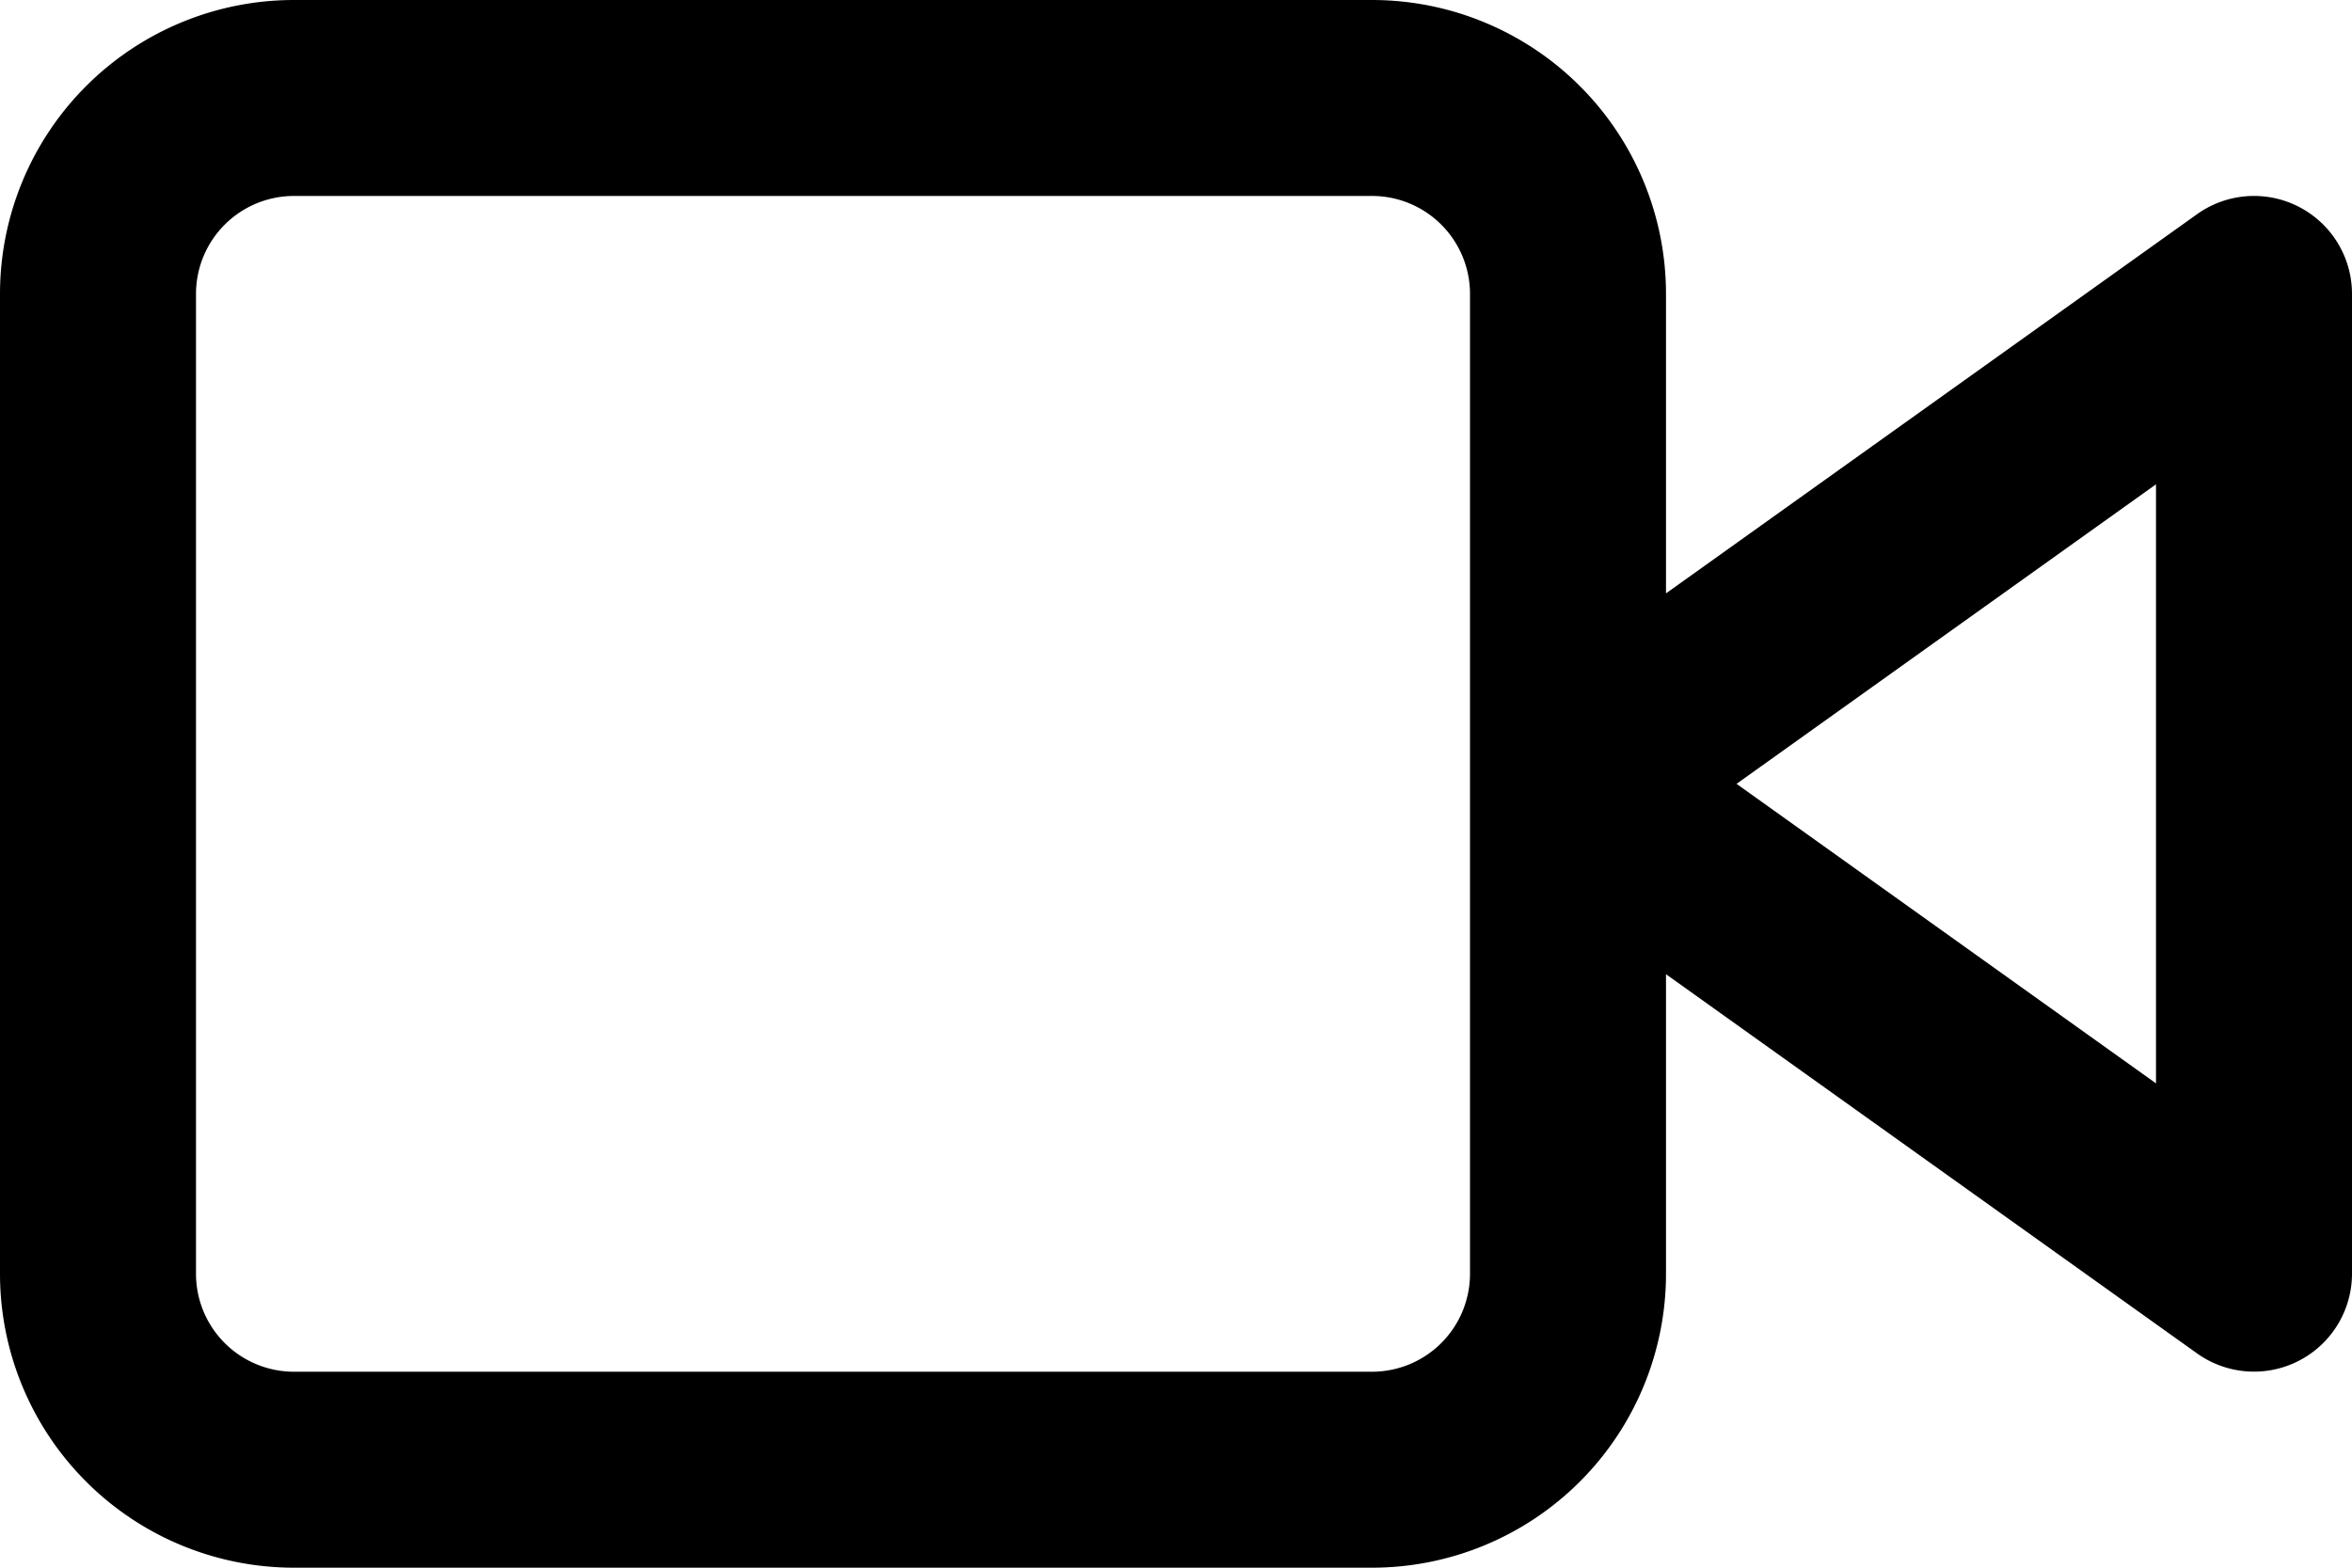 <svg xmlns="http://www.w3.org/2000/svg" width="24" height="16" viewBox="0 0 24 16" fill="none"><path fill-rule="evenodd" clip-rule="evenodd" d="M3 2a1 1 0 0 0-1 1v10a1 1 0 0 0 1 1h11a1 1 0 0 0 1-1V3a1 1 0 0 0-1-1H3Zm14 4.057V3a3 3 0 0 0-3-3H3a3 3 0 0 0-3 3v10a3 3 0 0 0 3 3h11a3 3 0 0 0 3-3V9.943l5.419 3.87A1 1 0 0 0 24 13V3a1 1 0 0 0-1.581-.814L17 6.056ZM17.72 8 22 11.057V4.943L17.72 8Z" fill="currentColor"></path></svg>